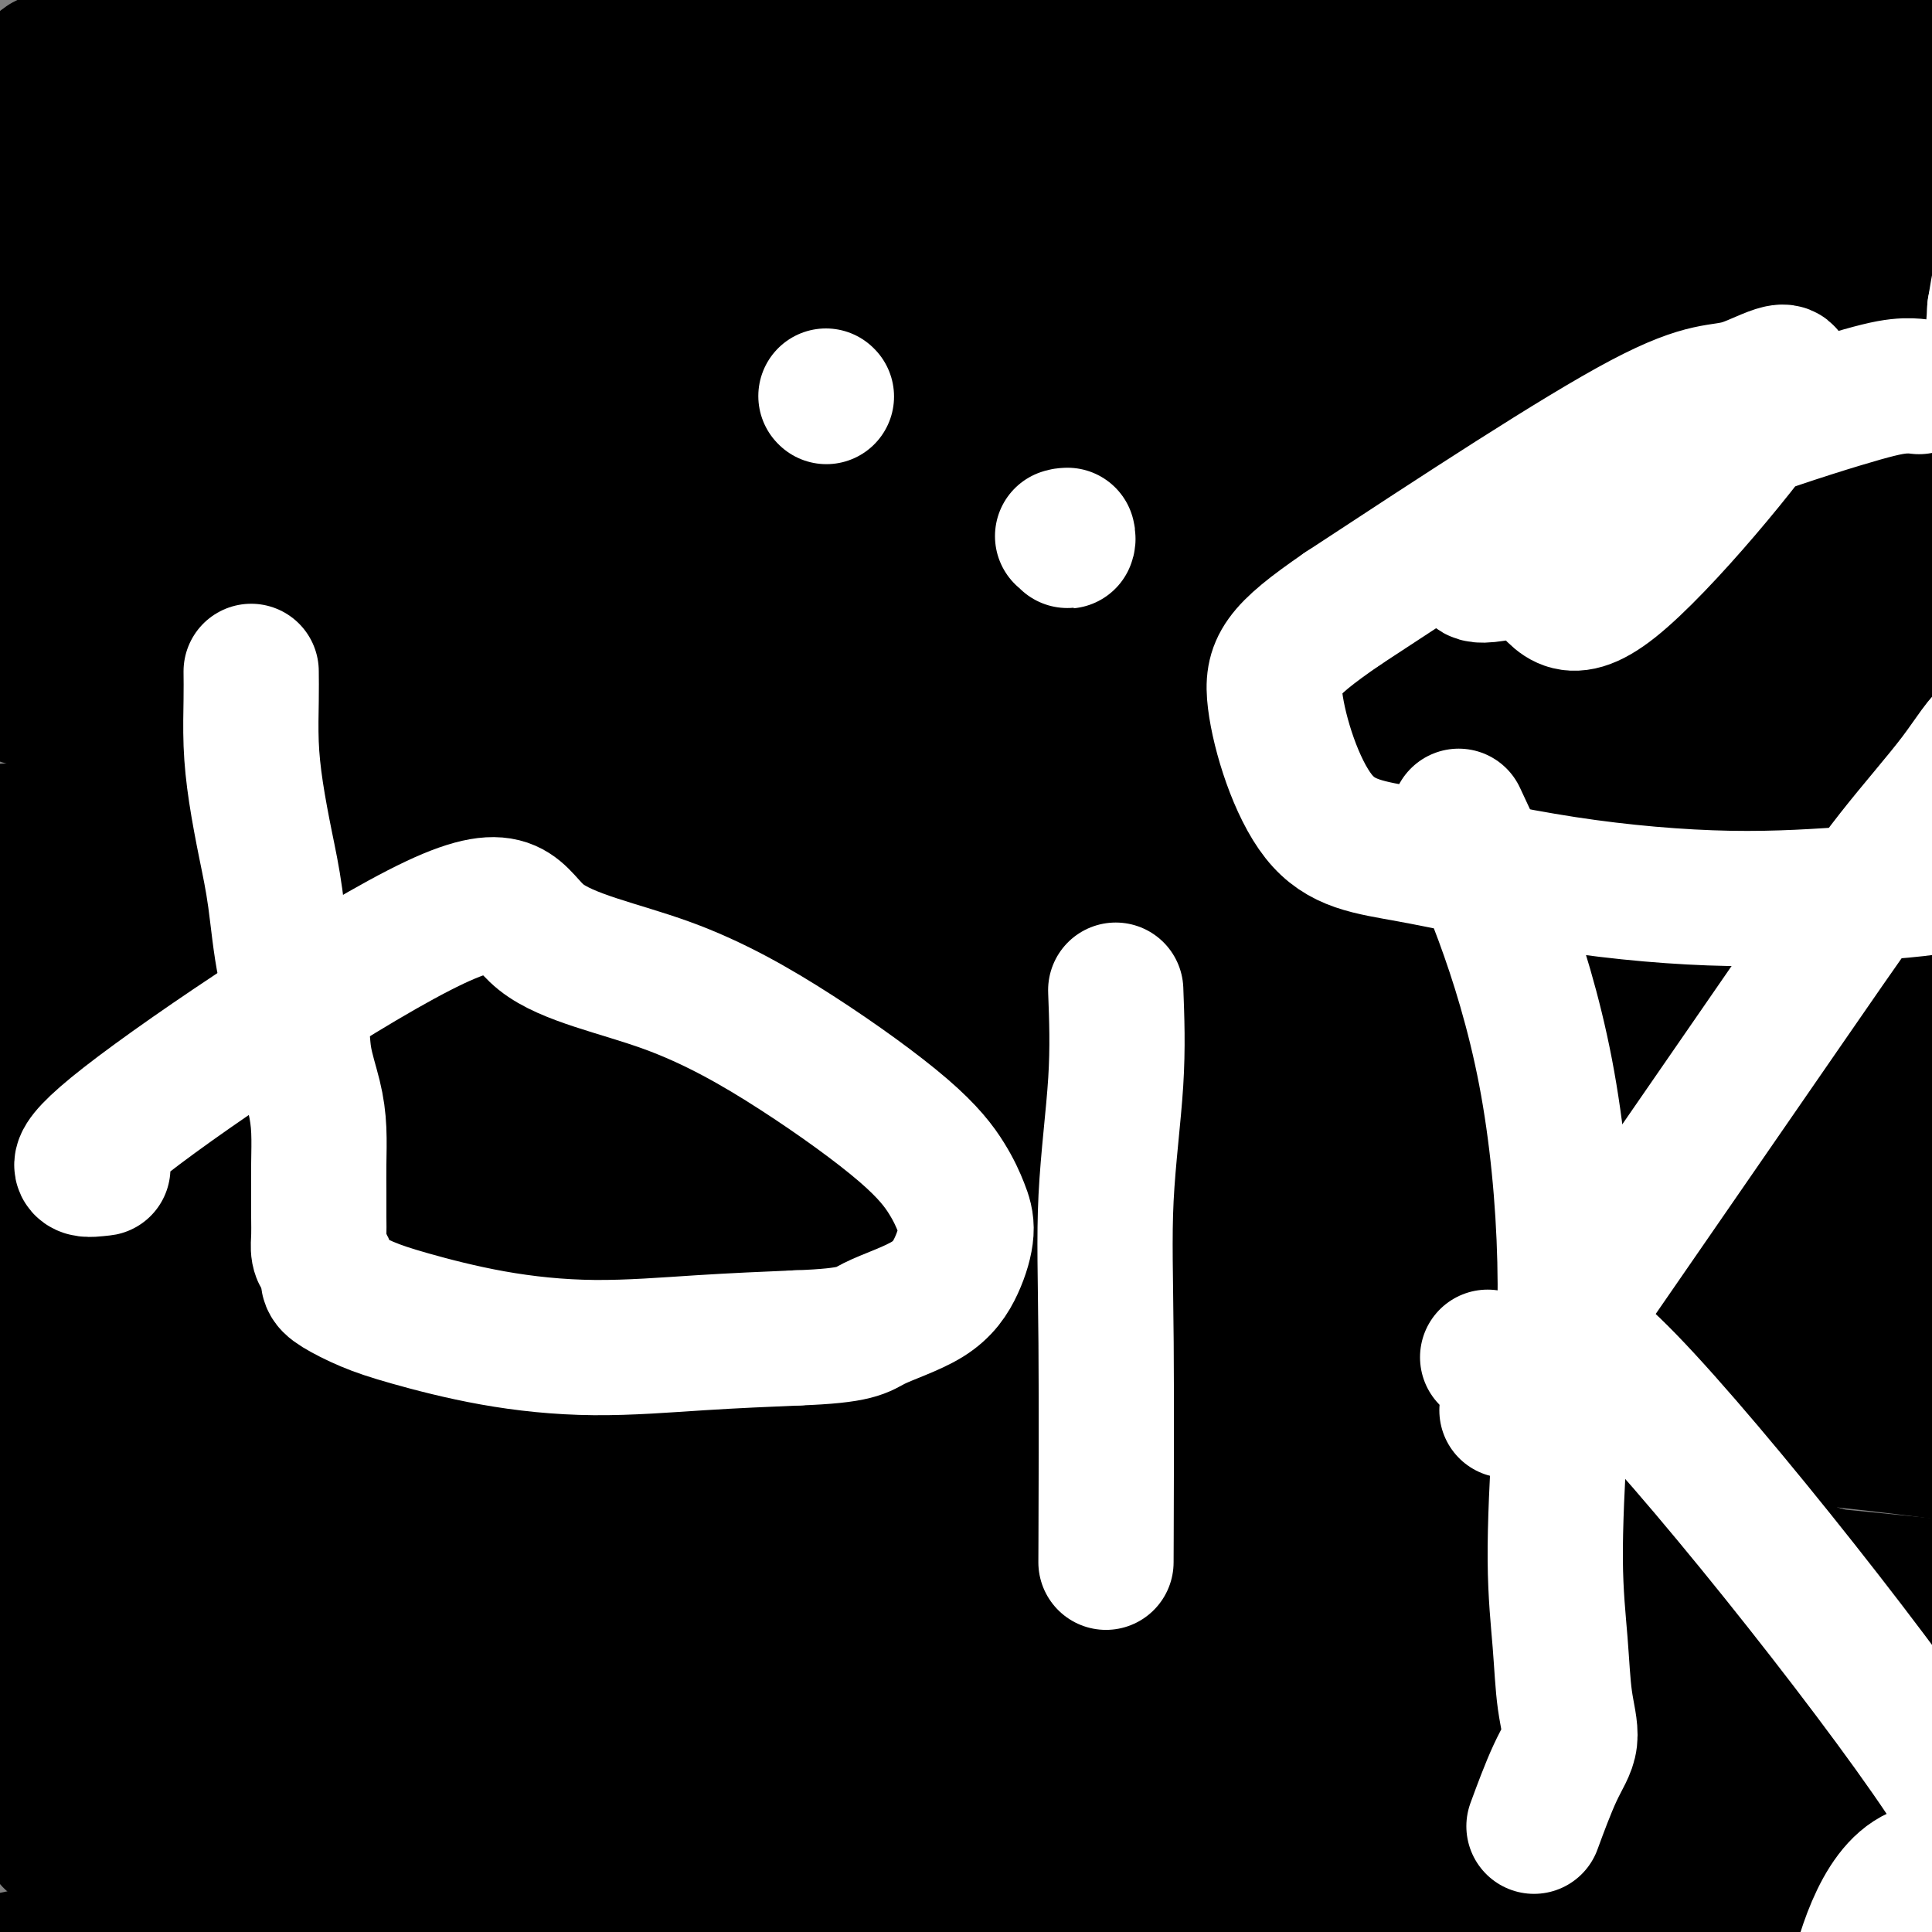 <svg viewBox='0 0 400 400' version='1.1' xmlns='http://www.w3.org/2000/svg' xmlns:xlink='http://www.w3.org/1999/xlink'><rect x="0" y="0" width="400" height="400" fill="#808080" stroke="none"/><g fill='none' stroke='#000000' stroke-width='28' stroke-linecap='round' stroke-linejoin='round'><path d='M397,53c0.303,0.276 0.606,0.551 0,0c-0.606,-0.551 -2.122,-1.929 -4,-3c-1.878,-1.071 -4.119,-1.836 -7,-3c-2.881,-1.164 -6.402,-2.729 -13,-4c-6.598,-1.271 -16.274,-2.250 -26,-3c-9.726,-0.750 -19.501,-1.273 -29,-2c-9.499,-0.727 -18.721,-1.659 -28,-2c-9.279,-0.341 -18.615,-0.089 -28,0c-9.385,0.089 -18.820,0.017 -27,0c-8.180,-0.017 -15.104,0.020 -22,0c-6.896,-0.020 -13.765,-0.099 -20,0c-6.235,0.099 -11.836,0.374 -18,0c-6.164,-0.374 -12.892,-1.399 -19,-2c-6.108,-0.601 -11.596,-0.779 -17,-1c-5.404,-0.221 -10.725,-0.485 -16,-1c-5.275,-0.515 -10.505,-1.280 -16,-2c-5.495,-0.720 -11.254,-1.395 -17,-2c-5.746,-0.605 -11.480,-1.140 -17,-2c-5.520,-0.860 -10.828,-2.045 -16,-3c-5.172,-0.955 -10.208,-1.680 -14,-3c-3.792,-1.320 -6.339,-3.235 -9,-4c-2.661,-0.765 -5.435,-0.380 -6,-1c-0.565,-0.620 1.079,-2.244 -1,-3c-2.079,-0.756 -7.880,-0.645 0,-1c7.880,-0.355 29.440,-1.178 51,-2'/><path d='M78,9c41.977,0.535 121.420,3.374 160,4c38.580,0.626 36.296,-0.959 41,-2c4.704,-1.041 16.395,-1.538 35,-2c18.605,-0.462 44.124,-0.889 57,0c12.876,0.889 13.108,3.093 27,3c13.892,-0.093 41.443,-2.483 -5,1c-46.443,3.483 -166.881,12.839 -218,16c-51.119,3.161 -32.920,0.126 -29,-1c3.920,-1.126 -6.441,-0.345 -21,-3c-14.559,-2.655 -33.318,-8.747 -43,-11c-9.682,-2.253 -10.287,-0.667 -14,0c-3.713,0.667 -10.534,0.416 -17,1c-6.466,0.584 -12.579,2.002 -17,3c-4.421,0.998 -7.152,1.576 -15,6c-7.848,4.424 -20.814,12.692 -26,16c-5.186,3.308 -2.593,1.654 0,0'/><path d='M1,47c17.833,-0.793 35.665,-1.585 48,-2c12.335,-0.415 19.172,-0.452 39,-1c19.828,-0.548 52.647,-1.608 72,-2c19.353,-0.392 25.238,-0.116 35,0c9.762,0.116 23.399,0.071 36,0c12.601,-0.071 24.165,-0.168 36,0c11.835,0.168 23.940,0.601 37,1c13.060,0.399 27.076,0.766 41,1c13.924,0.234 27.756,0.336 42,1c14.244,0.664 28.900,1.889 41,3c12.100,1.111 21.642,2.107 27,3c5.358,0.893 6.531,1.684 7,2c0.469,0.316 0.235,0.158 0,0'/><path d='M-6,46c10.003,-3.138 20.007,-6.275 30,-8c9.993,-1.725 19.976,-2.036 29,-3c9.024,-0.964 17.090,-2.580 25,-4c7.910,-1.420 15.663,-2.643 23,-4c7.337,-1.357 14.256,-2.847 20,-4c5.744,-1.153 10.313,-1.969 13,-3c2.687,-1.031 3.492,-2.276 4,-3c0.508,-0.724 0.720,-0.928 0,-1c-0.720,-0.072 -2.373,-0.011 -4,0c-1.627,0.011 -3.229,-0.028 -8,0c-4.771,0.028 -12.710,0.121 -21,1c-8.290,0.879 -16.931,2.543 -25,4c-8.069,1.457 -15.565,2.707 -23,4c-7.435,1.293 -14.809,2.630 -21,4c-6.191,1.370 -11.200,2.774 -15,4c-3.800,1.226 -6.391,2.273 -8,3c-1.609,0.727 -2.235,1.135 -3,1c-0.765,-0.135 -1.669,-0.812 -2,-1c-0.331,-0.188 -0.089,0.113 0,0c0.089,-0.113 0.024,-0.639 0,-1c-0.024,-0.361 -0.006,-0.556 0,-1c0.006,-0.444 -0.001,-1.138 0,-2c0.001,-0.862 0.010,-1.894 1,-4c0.990,-2.106 2.959,-5.287 5,-8c2.041,-2.713 4.152,-4.959 6,-7c1.848,-2.041 3.434,-3.877 4,-5c0.566,-1.123 0.114,-1.533 0,-2c-0.114,-0.467 0.110,-0.991 0,-1c-0.110,-0.009 -0.555,0.495 -1,1'/><path d='M23,6c1.732,-3.330 -0.936,-0.654 -3,1c-2.064,1.654 -3.522,2.285 -5,3c-1.478,0.715 -2.977,1.515 -4,2c-1.023,0.485 -1.572,0.655 -2,1c-0.428,0.345 -0.735,0.866 -1,1c-0.265,0.134 -0.488,-0.120 0,1c0.488,1.120 1.686,3.614 9,6c7.314,2.386 20.744,4.663 32,5c11.256,0.337 20.339,-1.265 29,-3c8.661,-1.735 16.902,-3.603 23,-5c6.098,-1.397 10.055,-2.322 12,-3c1.945,-0.678 1.878,-1.109 2,-1c0.122,0.109 0.432,0.759 0,1c-0.432,0.241 -1.607,0.074 -5,1c-3.393,0.926 -9.004,2.944 -16,6c-6.996,3.056 -15.377,7.148 -23,11c-7.623,3.852 -14.489,7.463 -20,10c-5.511,2.537 -9.669,3.998 -13,6c-3.331,2.002 -5.836,4.544 -6,6c-0.164,1.456 2.011,1.827 0,2c-2.011,0.173 -8.209,0.148 6,2c14.209,1.852 48.826,5.581 76,5c27.174,-0.581 46.903,-5.474 68,-10c21.097,-4.526 43.560,-8.687 63,-13c19.440,-4.313 35.858,-8.777 52,-12c16.142,-3.223 32.007,-5.204 46,-7c13.993,-1.796 26.113,-3.407 35,-4c8.887,-0.593 14.539,-0.170 18,0c3.461,0.170 4.730,0.085 6,0'/><path d='M402,18c3.411,0.167 -0.062,0.585 -3,1c-2.938,0.415 -5.342,0.826 -13,3c-7.658,2.174 -20.570,6.109 -33,10c-12.430,3.891 -24.379,7.736 -33,10c-8.621,2.264 -13.915,2.946 -19,4c-5.085,1.054 -9.960,2.480 -14,4c-4.040,1.520 -7.243,3.133 -9,4c-1.757,0.867 -2.066,0.988 -2,1c0.066,0.012 0.507,-0.085 1,0c0.493,0.085 1.036,0.351 2,0c0.964,-0.351 2.348,-1.318 6,-2c3.652,-0.682 9.571,-1.081 17,-2c7.429,-0.919 16.366,-2.360 24,-4c7.634,-1.640 13.963,-3.478 20,-5c6.037,-1.522 11.781,-2.729 18,-4c6.219,-1.271 12.913,-2.607 18,-4c5.087,-1.393 8.566,-2.842 12,-4c3.434,-1.158 6.823,-2.025 8,-2c1.177,0.025 0.143,0.941 2,1c1.857,0.059 6.606,-0.740 0,1c-6.606,1.740 -24.567,6.020 -36,8c-11.433,1.980 -16.338,1.661 -24,2c-7.662,0.339 -18.081,1.337 -29,3c-10.919,1.663 -22.339,3.992 -34,6c-11.661,2.008 -23.563,3.694 -35,4c-11.437,0.306 -22.411,-0.770 -33,-2c-10.589,-1.230 -20.795,-2.615 -31,-4'/><path d='M182,47c-21.941,-2.837 -44.794,-6.931 -60,-9c-15.206,-2.069 -22.764,-2.113 -33,-2c-10.236,0.113 -23.151,0.384 -35,1c-11.849,0.616 -22.631,1.575 -31,3c-8.369,1.425 -14.323,3.314 -18,10c-3.677,6.686 -5.076,18.170 -6,28c-0.924,9.830 -1.371,18.006 -2,21c-0.629,2.994 -1.439,0.806 -2,0c-0.561,-0.806 -0.875,-0.230 -1,0c-0.125,0.230 -0.063,0.115 0,0'/><path d='M-2,67c18.153,-1.860 36.306,-3.719 49,-4c12.694,-0.281 19.928,1.017 29,2c9.072,0.983 19.981,1.653 31,2c11.019,0.347 22.149,0.373 33,0c10.851,-0.373 21.425,-1.145 34,-2c12.575,-0.855 27.151,-1.795 35,-3c7.849,-1.205 8.971,-2.677 33,-3c24.029,-0.323 70.964,0.503 91,2c20.036,1.497 13.172,3.666 8,4c-5.172,0.334 -8.654,-1.167 -16,-2c-7.346,-0.833 -18.556,-1.000 -32,-2c-13.444,-1.000 -29.120,-2.835 -45,-4c-15.880,-1.165 -31.962,-1.662 -47,-2c-15.038,-0.338 -29.031,-0.519 -42,0c-12.969,0.519 -24.915,1.736 -35,2c-10.085,0.264 -18.310,-0.427 -25,-1c-6.690,-0.573 -11.844,-1.030 -16,-1c-4.156,0.030 -7.312,0.547 -10,0c-2.688,-0.547 -4.906,-2.157 -7,-3c-2.094,-0.843 -4.064,-0.919 -5,-1c-0.936,-0.081 -0.839,-0.166 -4,-2c-3.161,-1.834 -9.581,-5.417 -16,-9'/><path d='M41,40c-6.109,-2.951 -5.382,-2.830 -6,-3c-0.618,-0.170 -2.582,-0.633 -4,-1c-1.418,-0.367 -2.288,-0.637 -3,-1c-0.712,-0.363 -1.264,-0.817 -2,-1c-0.736,-0.183 -1.656,-0.094 -2,0c-0.344,0.094 -0.113,0.194 0,0c0.113,-0.194 0.109,-0.682 0,-1c-0.109,-0.318 -0.322,-0.466 0,-1c0.322,-0.534 1.179,-1.455 6,-2c4.821,-0.545 13.604,-0.716 23,0c9.396,0.716 19.403,2.319 33,4c13.597,1.681 30.784,3.442 38,4c7.216,0.558 4.460,-0.086 40,3c35.540,3.086 109.377,9.900 142,14c32.623,4.100 24.031,5.484 25,7c0.969,1.516 11.497,3.164 17,5c5.503,1.836 5.981,3.860 6,5c0.019,1.140 -0.422,1.397 -1,2c-0.578,0.603 -1.292,1.553 -2,2c-0.708,0.447 -1.409,0.392 -4,1c-2.591,0.608 -7.071,1.878 -15,2c-7.929,0.122 -19.306,-0.905 -32,-2c-12.694,-1.095 -26.705,-2.257 -40,-3c-13.295,-0.743 -25.873,-1.065 -37,-1c-11.127,0.065 -20.803,0.518 -31,1c-10.197,0.482 -20.913,0.995 -31,2c-10.087,1.005 -19.543,2.503 -29,4'/><path d='M132,80c-23.709,2.398 -37.482,4.895 -47,6c-9.518,1.105 -14.780,0.820 -21,1c-6.220,0.180 -13.396,0.826 -20,1c-6.604,0.174 -12.634,-0.124 -18,0c-5.366,0.124 -10.067,0.672 -14,1c-3.933,0.328 -7.097,0.437 -9,1c-1.903,0.563 -2.544,1.579 -3,2c-0.456,0.421 -0.727,0.247 -1,0c-0.273,-0.247 -0.549,-0.567 3,-1c3.549,-0.433 10.921,-0.978 22,-1c11.079,-0.022 25.863,0.478 42,1c16.137,0.522 33.625,1.067 51,2c17.375,0.933 34.635,2.254 55,3c20.365,0.746 43.833,0.918 55,1c11.167,0.082 10.031,0.075 51,2c40.969,1.925 124.043,5.784 157,7c32.957,1.216 15.795,-0.210 9,-1c-6.795,-0.790 -3.225,-0.945 -2,-1c1.225,-0.055 0.104,-0.009 -3,-1c-3.104,-0.991 -8.190,-3.017 -20,-6c-11.810,-2.983 -30.344,-6.921 -54,-12c-23.656,-5.079 -52.434,-11.300 -78,-16c-25.566,-4.700 -47.922,-7.881 -68,-11c-20.078,-3.119 -37.880,-6.177 -54,-9c-16.120,-2.823 -30.560,-5.412 -45,-8'/><path d='M120,41c-33.430,-5.484 -33.504,-5.192 -42,-6c-8.496,-0.808 -25.414,-2.714 -38,-4c-12.586,-1.286 -20.841,-1.953 -27,-2c-6.159,-0.047 -10.222,0.524 -13,1c-2.778,0.476 -4.273,0.855 -5,1c-0.727,0.145 -0.688,0.055 1,0c1.688,-0.055 5.023,-0.075 14,1c8.977,1.075 23.596,3.244 41,4c17.404,0.756 37.592,0.098 57,0c19.408,-0.098 38.035,0.364 57,0c18.965,-0.364 38.266,-1.555 56,-2c17.734,-0.445 33.900,-0.146 48,0c14.100,0.146 26.134,0.137 39,1c12.866,0.863 26.563,2.598 36,2c9.437,-0.598 14.613,-3.530 35,4c20.387,7.530 55.983,25.521 68,33c12.017,7.479 0.455,4.445 -7,4c-7.455,-0.445 -10.802,1.700 -17,2c-6.198,0.300 -15.247,-1.245 -26,-2c-10.753,-0.755 -23.209,-0.719 -37,-1c-13.791,-0.281 -28.918,-0.880 -47,-1c-18.082,-0.120 -39.118,0.237 -59,1c-19.882,0.763 -38.609,1.931 -55,3c-16.391,1.069 -30.445,2.039 -43,3c-12.555,0.961 -23.611,1.913 -33,3c-9.389,1.087 -17.111,2.311 -22,3c-4.889,0.689 -6.944,0.845 -9,1'/><path d='M92,90c-24.177,1.840 -3.618,-0.061 1,-1c4.618,-0.939 -6.705,-0.915 5,-1c11.705,-0.085 46.437,-0.277 71,-1c24.563,-0.723 38.955,-1.975 56,-3c17.045,-1.025 36.741,-1.824 54,-3c17.259,-1.176 32.080,-2.731 46,-4c13.920,-1.269 26.940,-2.252 39,-3c12.060,-0.748 23.159,-1.261 32,-2c8.841,-0.739 15.422,-1.706 20,-3c4.578,-1.294 7.151,-2.917 6,-4c-1.151,-1.083 -6.028,-1.625 -9,-2c-2.972,-0.375 -4.039,-0.582 -29,-3c-24.961,-2.418 -73.818,-7.048 -103,-9c-29.182,-1.952 -38.691,-1.225 -51,-1c-12.309,0.225 -27.418,-0.051 -40,0c-12.582,0.051 -22.637,0.429 -32,1c-9.363,0.571 -18.033,1.336 -24,2c-5.967,0.664 -9.229,1.228 -11,2c-1.771,0.772 -2.050,1.751 -2,2c0.050,0.249 0.431,-0.231 3,0c2.569,0.231 7.327,1.172 16,3c8.673,1.828 21.262,4.544 37,7c15.738,2.456 34.627,4.654 52,6c17.373,1.346 33.231,1.840 49,3c15.769,1.160 31.449,2.985 46,4c14.551,1.015 27.972,1.221 41,2c13.028,0.779 25.661,2.133 36,2c10.339,-0.133 18.382,-1.752 23,-3c4.618,-1.248 5.809,-2.124 7,-3'/><path d='M431,78c5.832,-0.613 5.411,0.854 -3,0c-8.411,-0.854 -24.812,-4.029 -36,-6c-11.188,-1.971 -17.165,-2.738 -51,-4c-33.835,-1.262 -95.530,-3.019 -131,-3c-35.470,0.019 -44.714,1.814 -60,3c-15.286,1.186 -36.613,1.762 -55,3c-18.387,1.238 -33.836,3.139 -47,5c-13.164,1.861 -24.045,3.682 -32,6c-7.955,2.318 -12.984,5.133 -15,6c-2.016,0.867 -1.021,-0.215 3,0c4.021,0.215 11.066,1.725 23,4c11.934,2.275 28.756,5.315 47,7c18.244,1.685 37.911,2.016 58,2c20.089,-0.016 40.599,-0.380 60,0c19.401,0.380 37.692,1.503 52,2c14.308,0.497 24.633,0.368 42,3c17.367,2.632 41.777,8.026 53,11c11.223,2.974 9.259,3.530 8,4c-1.259,0.470 -1.814,0.855 -3,1c-1.186,0.145 -3.005,0.049 -9,0c-5.995,-0.049 -16.167,-0.050 -32,-1c-15.833,-0.950 -37.328,-2.848 -59,-4c-21.672,-1.152 -43.520,-1.556 -65,-2c-21.480,-0.444 -42.591,-0.927 -64,-1c-21.409,-0.073 -43.117,0.265 -60,1c-16.883,0.735 -28.942,1.868 -41,3'/><path d='M14,118c-18.718,1.396 -15.013,2.885 -15,4c0.013,1.115 -3.665,1.856 -5,2c-1.335,0.144 -0.325,-0.308 0,-1c0.325,-0.692 -0.034,-1.625 4,-2c4.034,-0.375 12.459,-0.191 30,1c17.541,1.191 44.196,3.390 72,6c27.804,2.610 56.756,5.632 84,9c27.244,3.368 52.780,7.082 76,10c23.220,2.918 44.125,5.038 64,8c19.875,2.962 38.720,6.764 55,10c16.280,3.236 29.993,5.906 40,8c10.007,2.094 16.307,3.614 17,4c0.693,0.386 -4.221,-0.360 2,1c6.221,1.360 23.578,4.827 -5,-1c-28.578,-5.827 -103.092,-20.949 -144,-29c-40.908,-8.051 -48.211,-9.030 -64,-11c-15.789,-1.970 -40.063,-4.929 -60,-7c-19.937,-2.071 -35.536,-3.254 -51,-4c-15.464,-0.746 -30.791,-1.054 -44,-1c-13.209,0.054 -24.299,0.471 -33,1c-8.701,0.529 -15.011,1.168 -19,2c-3.989,0.832 -5.655,1.855 -6,2c-0.345,0.145 0.630,-0.589 2,-1c1.370,-0.411 3.134,-0.500 10,0c6.866,0.500 18.835,1.590 37,2c18.165,0.410 42.525,0.140 67,0c24.475,-0.140 49.066,-0.151 72,0c22.934,0.151 44.213,0.464 63,1c18.787,0.536 35.082,1.296 51,2c15.918,0.704 31.459,1.352 47,2'/><path d='M361,136c61.783,1.239 41.741,1.337 40,2c-1.741,0.663 14.821,1.893 23,2c8.179,0.107 7.976,-0.908 7,-2c-0.976,-1.092 -2.725,-2.262 -8,-4c-5.275,-1.738 -14.076,-4.045 -27,-8c-12.924,-3.955 -29.972,-9.560 -49,-14c-19.028,-4.440 -40.038,-7.716 -62,-10c-21.962,-2.284 -44.876,-3.575 -60,-5c-15.124,-1.425 -22.457,-2.985 -48,-1c-25.543,1.985 -69.295,7.515 -84,10c-14.705,2.485 -0.363,1.923 10,3c10.363,1.077 16.748,3.791 29,6c12.252,2.209 30.372,3.914 51,5c20.628,1.086 43.765,1.555 61,2c17.235,0.445 28.567,0.866 60,1c31.433,0.134 82.968,-0.020 110,0c27.032,0.020 29.562,0.214 33,0c3.438,-0.214 7.783,-0.835 10,-2c2.217,-1.165 2.307,-2.875 2,-4c-0.307,-1.125 -1.009,-1.665 -1,-2c0.009,-0.335 0.729,-0.464 -3,-1c-3.729,-0.536 -11.907,-1.480 -26,-3c-14.093,-1.520 -34.099,-3.617 -54,-6c-19.901,-2.383 -39.695,-5.051 -59,-6c-19.305,-0.949 -38.121,-0.179 -54,0c-15.879,0.179 -28.823,-0.235 -38,0c-9.177,0.235 -14.589,1.117 -20,2'/><path d='M204,101c-19.174,0.641 -11.108,1.243 -8,2c3.108,0.757 1.259,1.670 2,2c0.741,0.330 4.073,0.078 10,1c5.927,0.922 14.450,3.019 27,5c12.550,1.981 29.126,3.846 47,5c17.874,1.154 37.045,1.597 56,2c18.955,0.403 37.693,0.765 55,1c17.307,0.235 33.183,0.341 44,1c10.817,0.659 16.576,1.870 20,3c3.424,1.130 4.514,2.180 5,2c0.486,-0.180 0.367,-1.589 0,-2c-0.367,-0.411 -0.982,0.176 0,0c0.982,-0.176 3.562,-1.116 -1,-2c-4.562,-0.884 -16.264,-1.714 -36,-3c-19.736,-1.286 -47.506,-3.029 -74,-4c-26.494,-0.971 -51.713,-1.169 -76,-1c-24.287,0.169 -47.642,0.704 -64,1c-16.358,0.296 -25.717,0.354 -48,3c-22.283,2.646 -57.488,7.882 -66,11c-8.512,3.118 9.669,4.118 25,6c15.331,1.882 27.811,4.646 45,6c17.189,1.354 39.089,1.298 60,1c20.911,-0.298 40.835,-0.840 60,-1c19.165,-0.160 37.570,0.060 54,0c16.430,-0.060 30.885,-0.401 43,0c12.115,0.401 21.890,1.543 28,2c6.110,0.457 8.555,0.228 11,0'/><path d='M423,142c39.920,0.248 11.719,-0.131 -1,0c-12.719,0.131 -9.957,0.772 -14,1c-4.043,0.228 -14.890,0.042 -30,-1c-15.110,-1.042 -34.484,-2.939 -54,-4c-19.516,-1.061 -39.175,-1.284 -59,-2c-19.825,-0.716 -39.818,-1.924 -59,-2c-19.182,-0.076 -37.553,0.981 -55,2c-17.447,1.019 -33.968,1.998 -50,3c-16.032,1.002 -31.573,2.025 -44,3c-12.427,0.975 -21.741,1.903 -29,3c-7.259,1.097 -12.464,2.364 -12,3c0.464,0.636 6.598,0.642 0,-1c-6.598,-1.642 -25.928,-4.932 5,-1c30.928,3.932 112.115,15.087 154,20c41.885,4.913 44.467,3.584 56,4c11.533,0.416 32.015,2.577 48,4c15.985,1.423 27.473,2.109 38,3c10.527,0.891 20.093,1.988 27,3c6.907,1.012 11.155,1.940 13,2c1.845,0.060 1.286,-0.749 0,-1c-1.286,-0.251 -3.298,0.056 -6,0c-2.702,-0.056 -6.093,-0.476 -14,-1c-7.907,-0.524 -20.328,-1.151 -38,-2c-17.672,-0.849 -40.594,-1.921 -62,-3c-21.406,-1.079 -41.294,-2.166 -61,-3c-19.706,-0.834 -39.228,-1.417 -59,-2c-19.772,-0.583 -39.792,-1.167 -56,-1c-16.208,0.167 -28.604,1.083 -41,2'/><path d='M20,171c-20.597,1.034 -23.589,3.120 -25,4c-1.411,0.880 -1.240,0.554 -1,0c0.240,-0.554 0.549,-1.335 2,-2c1.451,-0.665 4.043,-1.213 15,-1c10.957,0.213 30.279,1.187 48,2c17.721,0.813 33.840,1.463 75,2c41.160,0.537 107.360,0.960 142,1c34.640,0.040 37.721,-0.302 47,0c9.279,0.302 24.758,1.249 37,2c12.242,0.751 21.247,1.306 25,1c3.753,-0.306 2.253,-1.475 8,-1c5.747,0.475 18.741,2.592 -5,-1c-23.741,-3.592 -84.217,-12.893 -119,-17c-34.783,-4.107 -43.872,-3.020 -59,-3c-15.128,0.020 -36.297,-1.027 -55,-1c-18.703,0.027 -34.942,1.126 -50,2c-15.058,0.874 -28.934,1.522 -41,3c-12.066,1.478 -22.321,3.788 -30,6c-7.679,2.212 -12.784,4.328 -16,6c-3.216,1.672 -4.545,2.900 -5,3c-0.455,0.100 -0.037,-0.927 2,-1c2.037,-0.073 5.692,0.809 14,2c8.308,1.191 21.270,2.692 39,4c17.730,1.308 40.226,2.423 63,3c22.774,0.577 45.824,0.617 67,1c21.176,0.383 40.479,1.109 56,2c15.521,0.891 27.261,1.945 39,3'/><path d='M293,191c48.584,2.279 30.043,0.976 27,1c-3.043,0.024 9.412,1.377 8,0c-1.412,-1.377 -16.690,-5.482 -33,-10c-16.310,-4.518 -33.653,-9.448 -52,-14c-18.347,-4.552 -37.697,-8.727 -56,-12c-18.303,-3.273 -35.558,-5.644 -53,-8c-17.442,-2.356 -35.072,-4.695 -54,-6c-18.928,-1.305 -39.155,-1.574 -54,-2c-14.845,-0.426 -24.307,-1.007 -29,0c-4.693,1.007 -4.615,3.602 -4,3c0.615,-0.602 1.768,-4.400 10,-6c8.232,-1.600 23.542,-1.001 40,-1c16.458,0.001 34.063,-0.596 50,0c15.937,0.596 30.206,2.384 43,4c12.794,1.616 24.111,3.061 32,4c7.889,0.939 12.349,1.373 15,2c2.651,0.627 3.494,1.447 3,2c-0.494,0.553 -2.326,0.838 -4,1c-1.674,0.162 -3.191,0.201 -7,0c-3.809,-0.201 -9.911,-0.640 -18,-1c-8.089,-0.360 -18.166,-0.640 -29,-1c-10.834,-0.360 -22.425,-0.801 -33,-1c-10.575,-0.199 -20.135,-0.155 -29,0c-8.865,0.155 -17.036,0.423 -23,1c-5.964,0.577 -9.721,1.463 -12,2c-2.279,0.537 -3.080,0.725 -3,1c0.080,0.275 1.040,0.638 2,1'/><path d='M30,151c0.975,3.263 21.412,8.921 40,14c18.588,5.079 35.326,9.577 54,13c18.674,3.423 39.282,5.769 59,8c19.718,2.231 38.544,4.346 56,6c17.456,1.654 33.540,2.846 48,4c14.460,1.154 27.294,2.269 40,4c12.706,1.731 25.284,4.079 31,5c5.716,0.921 4.570,0.416 18,2c13.430,1.584 41.437,5.258 2,1c-39.437,-4.258 -146.318,-16.447 -196,-21c-49.682,-4.553 -42.165,-1.470 -47,0c-4.835,1.470 -22.024,1.327 -33,2c-10.976,0.673 -15.741,2.162 -19,3c-3.259,0.838 -5.013,1.026 -5,1c0.013,-0.026 1.793,-0.267 4,0c2.207,0.267 4.842,1.042 13,3c8.158,1.958 21.840,5.099 42,8c20.160,2.901 46.800,5.561 71,7c24.200,1.439 45.961,1.655 67,3c21.039,1.345 41.357,3.818 61,6c19.643,2.182 38.611,4.074 55,6c16.389,1.926 30.198,3.886 40,6c9.802,2.114 15.596,4.381 19,6c3.404,1.619 4.416,2.590 5,3c0.584,0.410 0.738,0.260 0,0c-0.738,-0.260 -2.369,-0.630 -4,-1'/><path d='M451,240c-18.043,-3.464 -61.152,-11.624 -94,-17c-32.848,-5.376 -55.437,-7.969 -78,-10c-22.563,-2.031 -45.101,-3.499 -66,-5c-20.899,-1.501 -40.158,-3.036 -58,-4c-17.842,-0.964 -34.268,-1.358 -48,-2c-13.732,-0.642 -24.769,-1.532 -35,-2c-10.231,-0.468 -19.655,-0.512 -19,0c0.655,0.512 11.391,1.581 -4,1c-15.391,-0.581 -56.907,-2.812 4,-1c60.907,1.812 224.239,7.665 295,11c70.761,3.335 48.951,4.151 49,6c0.049,1.849 21.957,4.731 33,7c11.043,2.269 11.221,3.925 11,5c-0.221,1.075 -0.842,1.568 -3,2c-2.158,0.432 -5.854,0.803 -17,0c-11.146,-0.803 -29.743,-2.781 -53,-5c-23.257,-2.219 -51.173,-4.680 -78,-7c-26.827,-2.320 -52.564,-4.500 -77,-6c-24.436,-1.500 -47.570,-2.322 -69,-3c-21.430,-0.678 -41.157,-1.214 -60,-1c-18.843,0.214 -36.804,1.178 -50,2c-13.196,0.822 -21.629,1.504 -26,2c-4.371,0.496 -4.679,0.807 -5,1c-0.321,0.193 -0.653,0.268 -1,0c-0.347,-0.268 -0.709,-0.880 2,-1c2.709,-0.120 8.488,0.251 23,2c14.512,1.749 37.756,4.874 61,8'/><path d='M88,223c23.979,1.663 41.426,1.319 82,3c40.574,1.681 104.274,5.385 138,8c33.726,2.615 37.479,4.140 46,6c8.521,1.860 21.809,4.053 30,6c8.191,1.947 11.285,3.647 11,4c-0.285,0.353 -3.949,-0.643 -2,0c1.949,0.643 9.511,2.924 -17,-2c-26.511,-4.924 -87.093,-17.052 -126,-24c-38.907,-6.948 -56.137,-8.716 -73,-11c-16.863,-2.284 -33.358,-5.085 -70,-8c-36.642,-2.915 -93.432,-5.944 -114,-7c-20.568,-1.056 -4.915,-0.141 0,0c4.915,0.141 -0.909,-0.494 2,-1c2.909,-0.506 14.551,-0.883 35,-1c20.449,-0.117 49.705,0.027 78,0c28.295,-0.027 55.629,-0.225 80,0c24.371,0.225 45.780,0.873 64,2c18.220,1.127 33.252,2.732 46,4c12.748,1.268 23.213,2.200 30,3c6.787,0.800 9.896,1.470 11,2c1.104,0.530 0.203,0.921 -6,0c-6.203,-0.921 -17.706,-3.153 -35,-6c-17.294,-2.847 -40.378,-6.310 -64,-9c-23.622,-2.690 -47.783,-4.609 -71,-7c-23.217,-2.391 -45.491,-5.255 -67,-7c-21.509,-1.745 -42.255,-2.373 -63,-3'/><path d='M33,175c-39.007,-2.904 -36.025,-1.665 -36,-1c0.025,0.665 -2.909,0.754 -4,1c-1.091,0.246 -0.340,0.647 0,1c0.340,0.353 0.270,0.658 0,1c-0.270,0.342 -0.739,0.721 10,2c10.739,1.279 32.685,3.460 54,5c21.315,1.540 41.999,2.441 88,6c46.001,3.559 117.320,9.776 155,14c37.680,4.224 41.723,6.454 56,9c14.277,2.546 38.788,5.408 44,8c5.212,2.592 -8.876,4.916 -28,4c-19.124,-0.916 -43.286,-5.071 -68,-8c-24.714,-2.929 -49.982,-4.634 -74,-6c-24.018,-1.366 -46.786,-2.395 -67,-3c-20.214,-0.605 -37.873,-0.788 -54,-1c-16.127,-0.212 -30.723,-0.454 -42,0c-11.277,0.454 -19.234,1.605 -24,2c-4.766,0.395 -6.341,0.035 -6,0c0.341,-0.035 2.598,0.255 10,1c7.402,0.745 19.949,1.944 38,3c18.051,1.056 41.605,1.970 66,4c24.395,2.030 49.630,5.176 73,8c23.370,2.824 44.873,5.327 65,8c20.127,2.673 38.876,5.514 56,8c17.124,2.486 32.621,4.615 46,6c13.379,1.385 24.641,2.027 33,3c8.359,0.973 13.817,2.278 14,2c0.183,-0.278 -4.908,-2.139 -10,-4'/><path d='M428,248c-6.858,-2.310 -19.002,-6.086 -35,-10c-15.998,-3.914 -35.850,-7.966 -55,-12c-19.150,-4.034 -37.598,-8.049 -55,-11c-17.402,-2.951 -33.759,-4.839 -47,-7c-13.241,-2.161 -23.366,-4.595 -30,-6c-6.634,-1.405 -9.776,-1.779 -11,-2c-1.224,-0.221 -0.528,-0.287 0,-1c0.528,-0.713 0.889,-2.072 7,-3c6.111,-0.928 17.971,-1.423 33,-2c15.029,-0.577 33.227,-1.235 50,-2c16.773,-0.765 32.123,-1.636 48,-2c15.877,-0.364 32.283,-0.222 47,0c14.717,0.222 27.747,0.525 38,0c10.253,-0.525 17.730,-1.879 23,-2c5.270,-0.121 8.332,0.992 6,0c-2.332,-0.992 -10.060,-4.090 -39,-7c-28.940,-2.910 -79.093,-5.633 -107,-7c-27.907,-1.367 -33.568,-1.380 -42,-1c-8.432,0.380 -19.636,1.152 -26,2c-6.364,0.848 -7.889,1.771 -8,2c-0.111,0.229 1.190,-0.236 3,0c1.810,0.236 4.127,1.175 11,3c6.873,1.825 18.301,4.537 32,7c13.699,2.463 29.668,4.677 45,7c15.332,2.323 30.027,4.757 44,7c13.973,2.243 27.223,4.296 39,6c11.777,1.704 22.079,3.058 29,4c6.921,0.942 10.460,1.471 14,2'/><path d='M442,213c34.117,5.994 10.910,2.979 2,2c-8.910,-0.979 -3.525,0.079 -4,0c-0.475,-0.079 -6.812,-1.294 -18,-2c-11.188,-0.706 -27.228,-0.902 -50,-1c-22.772,-0.098 -52.276,-0.098 -79,0c-26.724,0.098 -50.667,0.294 -72,1c-21.333,0.706 -40.057,1.922 -57,3c-16.943,1.078 -32.106,2.016 -42,3c-9.894,0.984 -14.518,2.012 -30,2c-15.482,-0.012 -41.823,-1.066 -14,3c27.823,4.066 109.811,13.250 153,18c43.189,4.750 47.578,5.067 56,6c8.422,0.933 20.877,2.484 43,6c22.123,3.516 53.915,8.999 38,8c-15.915,-0.999 -79.535,-8.480 -119,-12c-39.465,-3.520 -54.773,-3.079 -76,-3c-21.227,0.079 -48.371,-0.203 -74,0c-25.629,0.203 -49.743,0.891 -67,1c-17.257,0.109 -27.657,-0.360 -33,0c-5.343,0.360 -5.628,1.550 -4,2c1.628,0.450 5.169,0.160 11,1c5.831,0.840 13.952,2.812 47,5c33.048,2.188 91.024,4.594 149,7'/><path d='M202,263c44.009,2.384 50.532,1.844 65,2c14.468,0.156 36.880,1.009 56,2c19.120,0.991 34.947,2.119 49,3c14.053,0.881 26.333,1.514 35,2c8.667,0.486 13.722,0.825 16,1c2.278,0.175 1.777,0.188 -1,0c-2.777,-0.188 -7.832,-0.575 -23,-2c-15.168,-1.425 -40.449,-3.888 -48,-6c-7.551,-2.112 2.627,-3.874 -60,-7c-62.627,-3.126 -198.059,-7.617 -252,-8c-53.941,-0.383 -26.390,3.343 -17,6c9.390,2.657 0.621,4.247 -2,5c-2.621,0.753 0.906,0.669 7,2c6.094,1.331 14.753,4.076 30,6c15.247,1.924 37.081,3.028 62,4c24.919,0.972 52.922,1.810 79,2c26.078,0.190 50.231,-0.270 72,0c21.769,0.270 41.154,1.271 61,2c19.846,0.729 40.155,1.185 53,2c12.845,0.815 18.228,1.989 31,4c12.772,2.011 32.935,4.860 41,6c8.065,1.140 4.033,0.570 0,0'/><path d='M166,243c-7.313,-1.394 -14.626,-2.789 -32,-5c-17.374,-2.211 -44.810,-5.239 -67,-7c-22.190,-1.761 -39.134,-2.255 -50,-2c-10.866,0.255 -15.653,1.260 -18,3c-2.347,1.740 -2.255,4.215 -4,5c-1.745,0.785 -5.328,-0.120 -2,-1c3.328,-0.880 13.565,-1.737 31,-1c17.435,0.737 42.067,3.066 68,4c25.933,0.934 53.167,0.474 79,0c25.833,-0.474 50.264,-0.962 64,-1c13.736,-0.038 16.777,0.373 34,2c17.223,1.627 48.627,4.469 13,1c-35.627,-3.469 -138.287,-13.250 -190,-17c-51.713,-3.750 -52.480,-1.468 -62,0c-9.520,1.468 -27.792,2.121 -35,3c-7.208,0.879 -3.350,1.985 -2,3c1.350,1.015 0.194,1.939 0,2c-0.194,0.061 0.576,-0.741 0,-1c-0.576,-0.259 -2.497,0.026 0,0c2.497,-0.026 9.412,-0.364 25,1c15.588,1.364 39.849,4.429 64,7c24.151,2.571 48.192,4.647 71,7c22.808,2.353 44.381,4.981 63,8c18.619,3.019 34.282,6.428 47,9c12.718,2.572 22.491,4.306 28,6c5.509,1.694 6.755,3.347 8,5'/><path d='M299,274c-1.251,1.430 -8.378,2.505 -20,3c-11.622,0.495 -27.738,0.409 -46,0c-18.262,-0.409 -38.669,-1.141 -58,-2c-19.331,-0.859 -37.587,-1.846 -57,-3c-19.413,-1.154 -39.982,-2.477 -58,-3c-18.018,-0.523 -33.486,-0.246 -44,0c-10.514,0.246 -16.075,0.463 -19,1c-2.925,0.537 -3.214,1.396 -4,2c-0.786,0.604 -2.071,0.954 0,1c2.071,0.046 7.497,-0.213 27,2c19.503,2.213 53.084,6.899 75,8c21.916,1.101 32.168,-1.381 92,8c59.832,9.381 169.246,30.626 208,40c38.754,9.374 6.849,6.878 -15,6c-21.849,-0.878 -33.643,-0.136 -53,-1c-19.357,-0.864 -46.277,-3.332 -72,-6c-25.723,-2.668 -50.249,-5.534 -74,-8c-23.751,-2.466 -46.726,-4.530 -70,-7c-23.274,-2.470 -46.845,-5.344 -65,-7c-18.155,-1.656 -30.893,-2.095 -39,-2c-8.107,0.095 -11.584,0.722 -13,2c-1.416,1.278 -0.772,3.207 -1,4c-0.228,0.793 -1.329,0.450 0,0c1.329,-0.450 5.089,-1.006 19,0c13.911,1.006 37.975,3.573 66,5c28.025,1.427 60.013,1.713 92,2'/><path d='M170,319c43.272,1.534 62.952,1.869 85,3c22.048,1.131 46.465,3.058 68,5c21.535,1.942 40.188,3.900 57,6c16.812,2.100 31.785,4.342 42,6c10.215,1.658 15.674,2.734 17,3c1.326,0.266 -1.479,-0.277 -9,-2c-7.521,-1.723 -19.757,-4.628 -35,-9c-15.243,-4.372 -33.493,-10.213 -58,-16c-24.507,-5.787 -55.269,-11.521 -73,-17c-17.731,-5.479 -22.429,-10.704 -74,-12c-51.571,-1.296 -150.013,1.338 -186,2c-35.987,0.662 -9.517,-0.648 2,-1c11.517,-0.352 8.082,0.254 16,1c7.918,0.746 27.189,1.633 52,2c24.811,0.367 55.163,0.215 85,0c29.837,-0.215 59.161,-0.494 85,0c25.839,0.494 48.195,1.759 69,3c20.805,1.241 40.060,2.456 57,4c16.940,1.544 31.564,3.415 42,5c10.436,1.585 16.683,2.883 20,4c3.317,1.117 3.704,2.052 1,2c-2.704,-0.052 -8.497,-1.091 -13,-2c-4.503,-0.909 -7.715,-1.688 -9,-2c-1.285,-0.312 -0.642,-0.156 0,0'/><path d='M165,277c-33.007,-0.130 -66.013,-0.260 -88,0c-21.987,0.260 -32.953,0.910 -43,2c-10.047,1.090 -19.174,2.619 -24,4c-4.826,1.381 -5.350,2.613 -5,3c0.350,0.387 1.572,-0.072 3,0c1.428,0.072 3.060,0.676 16,3c12.940,2.324 37.188,6.370 49,8c11.812,1.630 11.187,0.846 77,7c65.813,6.154 198.063,19.246 246,24c47.937,4.754 11.560,1.170 -3,0c-14.560,-1.170 -7.305,0.075 -11,-1c-3.695,-1.075 -18.342,-4.470 -39,-8c-20.658,-3.530 -47.328,-7.196 -71,-10c-23.672,-2.804 -44.348,-4.747 -62,-6c-17.652,-1.253 -32.281,-1.816 -47,-2c-14.719,-0.184 -29.528,0.012 -42,1c-12.472,0.988 -22.606,2.769 -29,4c-6.394,1.231 -9.049,1.911 -10,2c-0.951,0.089 -0.199,-0.412 2,0c2.199,0.412 5.844,1.739 16,4c10.156,2.261 26.822,5.456 49,8c22.178,2.544 49.868,4.436 77,6c27.132,1.564 53.705,2.801 78,4c24.295,1.199 46.310,2.361 68,4c21.690,1.639 43.054,3.754 58,5c14.946,1.246 23.473,1.623 32,2'/><path d='M462,341c52.167,3.500 26.083,1.750 0,0'/><path d='M324,365c-6.672,-2.915 -13.344,-5.829 -20,-7c-6.656,-1.171 -13.297,-0.598 -22,1c-8.703,1.598 -19.468,4.220 -31,7c-11.532,2.780 -23.829,5.718 -37,9c-13.171,3.282 -27.215,6.910 -41,10c-13.785,3.090 -27.310,5.644 -41,8c-13.690,2.356 -27.543,4.514 -42,6c-14.457,1.486 -29.516,2.300 -43,3c-13.484,0.700 -25.393,1.288 -33,2c-7.607,0.712 -10.911,1.549 -13,2c-2.089,0.451 -2.962,0.516 -4,1c-1.038,0.484 -2.241,1.389 -3,2c-0.759,0.611 -1.072,0.930 -1,1c0.072,0.070 0.531,-0.109 1,0c0.469,0.109 0.950,0.506 7,0c6.050,-0.506 17.669,-1.915 35,-4c17.331,-2.085 40.372,-4.847 63,-8c22.628,-3.153 44.841,-6.697 62,-10c17.159,-3.303 29.262,-6.366 52,-11c22.738,-4.634 56.109,-10.838 74,-14c17.891,-3.162 20.300,-3.282 25,-4c4.700,-0.718 11.690,-2.035 13,-3c1.310,-0.965 -3.061,-1.578 -11,-2c-7.939,-0.422 -19.445,-0.652 -35,-1c-15.555,-0.348 -35.159,-0.814 -54,-2c-18.841,-1.186 -36.921,-3.093 -55,-5'/><path d='M170,346c-44.709,-3.264 -78.982,-6.424 -100,-8c-21.018,-1.576 -28.779,-1.569 -38,0c-9.221,1.569 -19.900,4.702 -24,6c-4.100,1.298 -1.622,0.763 1,0c2.622,-0.763 5.388,-1.755 5,-1c-0.388,0.755 -3.928,3.255 31,2c34.928,-1.255 108.325,-6.266 153,-8c44.675,-1.734 60.627,-0.192 83,-2c22.373,-1.808 51.165,-6.965 69,1c17.835,7.965 24.713,29.052 12,35c-12.713,5.948 -45.017,-3.245 -73,-9c-27.983,-5.755 -51.644,-8.074 -74,-11c-22.356,-2.926 -43.408,-6.459 -63,-9c-19.592,-2.541 -37.723,-4.091 -54,-5c-16.277,-0.909 -30.700,-1.177 -42,-1c-11.300,0.177 -19.478,0.801 -25,2c-5.522,1.199 -8.388,2.974 -9,4c-0.612,1.026 1.029,1.304 4,2c2.971,0.696 7.272,1.811 18,4c10.728,2.189 27.883,5.451 49,8c21.117,2.549 46.196,4.384 70,6c23.804,1.616 46.332,3.012 65,5c18.668,1.988 33.477,4.568 44,7c10.523,2.432 16.762,4.716 23,7'/><path d='M295,381c13.862,3.169 15.017,4.092 3,4c-12.017,-0.092 -37.207,-1.199 -60,-3c-22.793,-1.801 -43.189,-4.297 -63,-7c-19.811,-2.703 -39.038,-5.612 -58,-8c-18.962,-2.388 -37.658,-4.255 -53,-6c-15.342,-1.745 -27.329,-3.368 -36,-5c-8.671,-1.632 -14.028,-3.275 -18,-4c-3.972,-0.725 -6.561,-0.534 -2,0c4.561,0.534 16.271,1.411 4,-1c-12.271,-2.411 -48.523,-8.110 25,3c73.523,11.110 256.821,39.029 330,51c73.179,11.971 36.237,7.992 24,7c-12.237,-0.992 0.229,1.001 2,1c1.771,-0.001 -7.153,-1.997 -21,-5c-13.847,-3.003 -32.616,-7.014 -56,-12c-23.384,-4.986 -51.381,-10.947 -77,-16c-25.619,-5.053 -48.859,-9.197 -70,-13c-21.141,-3.803 -40.183,-7.264 -58,-10c-17.817,-2.736 -34.407,-4.748 -48,-6c-13.593,-1.252 -24.187,-1.745 -32,-2c-7.813,-0.255 -12.845,-0.271 -15,0c-2.155,0.271 -1.434,0.830 0,1c1.434,0.170 3.580,-0.047 10,1c6.420,1.047 17.113,3.359 31,5c13.887,1.641 30.968,2.612 53,4c22.032,1.388 49.016,3.194 76,5'/><path d='M186,365c21.572,1.512 11.001,0.793 4,0c-7.001,-0.793 -10.432,-1.660 -19,-3c-8.568,-1.340 -22.272,-3.155 -37,-5c-14.728,-1.845 -30.481,-3.721 -46,-5c-15.519,-1.279 -30.803,-1.962 -44,-3c-13.197,-1.038 -24.308,-2.431 -32,-3c-7.692,-0.569 -11.966,-0.313 -15,0c-3.034,0.313 -4.827,0.684 -4,1c0.827,0.316 4.273,0.577 0,1c-4.273,0.423 -16.264,1.008 1,-1c17.264,-2.008 63.782,-6.608 80,-8c16.218,-1.392 2.136,0.423 -4,1c-6.136,0.577 -4.324,-0.086 -6,0c-1.676,0.086 -6.839,0.920 -14,2c-7.161,1.080 -16.319,2.405 -24,4c-7.681,1.595 -13.886,3.458 -18,5c-4.114,1.542 -6.136,2.761 -8,3c-1.864,0.239 -3.568,-0.503 -4,-1c-0.432,-0.497 0.410,-0.748 1,-1c0.590,-0.252 0.927,-0.505 2,-1c1.073,-0.495 2.880,-1.232 7,-3c4.120,-1.768 10.551,-4.568 15,-6c4.449,-1.432 6.914,-1.497 9,-2c2.086,-0.503 3.792,-1.443 4,-2c0.208,-0.557 -1.084,-0.731 -2,-1c-0.916,-0.269 -1.458,-0.635 -2,-1'/><path d='M30,336c-1.770,-0.523 -4.193,-0.830 -7,-1c-2.807,-0.170 -5.996,-0.203 -9,0c-3.004,0.203 -5.822,0.644 -8,1c-2.178,0.356 -3.717,0.629 -5,1c-1.283,0.371 -2.311,0.839 -3,1c-0.689,0.161 -1.038,0.013 -1,0c0.038,-0.013 0.463,0.107 1,0c0.537,-0.107 1.188,-0.443 2,-1c0.812,-0.557 1.787,-1.337 3,-2c1.213,-0.663 2.664,-1.211 4,-2c1.336,-0.789 2.558,-1.820 3,-2c0.442,-0.180 0.106,0.489 0,1c-0.106,0.511 0.020,0.863 0,1c-0.020,0.137 -0.184,0.059 2,2c2.184,1.941 6.717,5.900 16,10c9.283,4.100 23.317,8.341 40,12c16.683,3.659 36.015,6.735 53,9c16.985,2.265 31.621,3.718 46,5c14.379,1.282 28.500,2.393 41,3c12.500,0.607 23.379,0.712 32,1c8.621,0.288 14.984,0.761 19,1c4.016,0.239 5.687,0.244 5,0c-0.687,-0.244 -3.730,-0.735 -6,-1c-2.270,-0.265 -3.765,-0.302 -11,-1c-7.235,-0.698 -20.210,-2.057 -36,-3c-15.790,-0.943 -34.395,-1.472 -53,-2'/><path d='M158,369c-38.007,-0.724 -80.026,0.967 -104,2c-23.974,1.033 -29.903,1.408 -36,2c-6.097,0.592 -12.361,1.402 -16,2c-3.639,0.598 -4.654,0.983 -5,1c-0.346,0.017 -0.022,-0.333 0,-1c0.022,-0.667 -0.259,-1.651 6,-2c6.259,-0.349 19.057,-0.062 41,0c21.943,0.062 53.032,-0.099 83,1c29.968,1.099 58.814,3.458 86,6c27.186,2.542 52.710,5.265 71,8c18.290,2.735 29.345,5.481 53,10c23.655,4.519 59.909,10.809 41,7c-18.909,-3.809 -92.982,-17.719 -136,-24c-43.018,-6.281 -54.981,-4.935 -72,-5c-17.019,-0.065 -39.093,-1.542 -59,-2c-19.907,-0.458 -37.648,0.103 -52,1c-14.352,0.897 -25.317,2.128 -33,3c-7.683,0.872 -12.086,1.383 -14,2c-1.914,0.617 -1.340,1.341 -1,1c0.340,-0.341 0.446,-1.746 4,-2c3.554,-0.254 10.554,0.645 24,2c13.446,1.355 33.336,3.167 57,5c23.664,1.833 51.102,3.686 78,5c26.898,1.314 53.257,2.090 76,3c22.743,0.910 41.872,1.955 61,3'/><path d='M311,397c55.826,3.529 45.890,3.853 50,5c4.110,1.147 22.264,3.117 38,4c15.736,0.883 29.052,0.681 22,-2c-7.052,-2.681 -34.474,-7.839 -55,-12c-20.526,-4.161 -34.156,-7.323 -66,-13c-31.844,-5.677 -81.902,-13.869 -128,-15c-46.098,-1.131 -88.234,4.801 -65,5c23.234,0.199 111.840,-5.333 155,-8c43.160,-2.667 40.873,-2.469 71,-3c30.127,-0.531 92.668,-1.790 118,-2c25.332,-0.210 13.455,0.630 8,1c-5.455,0.370 -4.489,0.269 -6,-1c-1.511,-1.269 -5.499,-3.708 -38,-4c-32.501,-0.292 -93.516,1.561 -126,3c-32.484,1.439 -36.438,2.464 -44,4c-7.562,1.536 -18.732,3.582 -25,5c-6.268,1.418 -7.634,2.209 -9,3'/><path d='M211,367c1.960,1.731 23.860,2.058 37,3c13.140,0.942 17.521,2.501 41,2c23.479,-0.501 66.056,-3.060 90,-4c23.944,-0.940 29.254,-0.260 37,0c7.746,0.260 17.927,0.102 24,0c6.073,-0.102 8.036,-0.147 9,0c0.964,0.147 0.928,0.485 0,1c-0.928,0.515 -2.746,1.208 -4,1c-1.254,-0.208 -1.942,-1.316 -9,-1c-7.058,0.316 -20.486,2.057 -37,4c-16.514,1.943 -36.114,4.089 -49,8c-12.886,3.911 -19.056,9.587 -13,12c6.056,2.413 24.340,1.564 39,2c14.660,0.436 25.698,2.157 35,3c9.302,0.843 16.868,0.809 22,1c5.132,0.191 7.830,0.607 9,1c1.170,0.393 0.814,0.761 0,1c-0.814,0.239 -2.084,0.347 -3,0c-0.916,-0.347 -1.477,-1.151 -10,-1c-8.523,0.151 -25.008,1.256 -43,3c-17.992,1.744 -37.493,4.127 -51,5c-13.507,0.873 -21.021,0.235 -28,0c-6.979,-0.235 -13.423,-0.067 -17,0c-3.577,0.067 -4.289,0.034 -5,0'/><path d='M285,408c-31.624,1.960 -33.683,3.360 3,-2c36.683,-5.360 112.107,-17.482 147,-23c34.893,-5.518 29.255,-4.434 27,-4c-2.255,0.434 -1.128,0.217 0,0'/><path d='M328,393c-3.371,-0.862 -6.742,-1.723 -16,-2c-9.258,-0.277 -24.403,0.031 -36,0c-11.597,-0.031 -19.644,-0.400 -24,-1c-4.356,-0.600 -5.019,-1.431 -10,-2c-4.981,-0.569 -14.280,-0.877 -18,-1c-3.720,-0.123 -1.860,-0.062 0,0'/></g>
<g fill='none' stroke='#FFFFFF' stroke-width='28' stroke-linecap='round' stroke-linejoin='round'><path d='M152,109c0.146,2.712 0.291,5.424 1,10c0.709,4.576 1.980,11.016 3,18c1.020,6.984 1.789,14.511 2,20c0.211,5.489 -0.135,8.939 0,16c0.135,7.061 0.753,17.732 1,22c0.247,4.268 0.124,2.134 0,0'/><path d='M177,186c0.080,0.198 0.159,0.397 0,0c-0.159,-0.397 -0.557,-1.388 1,-6c1.557,-4.612 5.068,-12.844 9,-20c3.932,-7.156 8.285,-13.235 11,-17c2.715,-3.765 3.790,-5.217 5,-6c1.210,-0.783 2.553,-0.898 3,-1c0.447,-0.102 -0.003,-0.191 0,0c0.003,0.191 0.458,0.661 1,1c0.542,0.339 1.171,0.548 2,2c0.829,1.452 1.857,4.146 4,7c2.143,2.854 5.400,5.867 8,9c2.600,3.133 4.543,6.387 6,9c1.457,2.613 2.429,4.584 3,6c0.571,1.416 0.741,2.277 1,3c0.259,0.723 0.608,1.307 1,2c0.392,0.693 0.827,1.496 1,2c0.173,0.504 0.085,0.710 0,1c-0.085,0.290 -0.167,0.665 0,1c0.167,0.335 0.583,0.629 1,1c0.417,0.371 0.833,0.820 1,1c0.167,0.180 0.083,0.090 0,0'/><path d='M276,104c-0.905,-0.630 -1.810,-1.261 0,0c1.810,1.261 6.335,4.412 11,10c4.665,5.588 9.468,13.612 12,20c2.532,6.388 2.791,11.140 3,16c0.209,4.860 0.369,9.828 0,13c-0.369,3.172 -1.265,4.546 -2,6c-0.735,1.454 -1.309,2.987 -2,4c-0.691,1.013 -1.501,1.508 -3,2c-1.499,0.492 -3.688,0.983 -6,1c-2.312,0.017 -4.749,-0.441 -7,-1c-2.251,-0.559 -4.318,-1.219 -7,-4c-2.682,-2.781 -5.979,-7.682 -8,-14c-2.021,-6.318 -2.766,-14.052 -3,-21c-0.234,-6.948 0.042,-13.110 0,-17c-0.042,-3.890 -0.403,-5.509 -1,-7c-0.597,-1.491 -1.432,-2.855 -1,-3c0.432,-0.145 2.131,0.929 4,2c1.869,1.071 3.910,2.141 9,6c5.090,3.859 13.230,10.509 19,15c5.770,4.491 9.169,6.825 12,9c2.831,2.175 5.095,4.193 7,5c1.905,0.807 3.453,0.404 5,0'/><path d='M318,146c2.333,-0.444 5.667,-1.556 7,-2c1.333,-0.444 0.667,-0.222 0,0'/><path d='M291,133c-1.443,-1.180 -2.885,-2.360 0,0c2.885,2.360 10.099,8.259 15,13c4.901,4.741 7.489,8.322 10,11c2.511,2.678 4.945,4.452 9,8c4.055,3.548 9.730,8.871 12,11c2.270,2.129 1.135,1.065 0,0'/><path d='M358,115c1.638,5.158 3.275,10.315 5,16c1.725,5.685 3.537,11.897 5,17c1.463,5.103 2.576,9.097 4,13c1.424,3.903 3.159,7.714 4,10c0.841,2.286 0.790,3.047 1,4c0.210,0.953 0.682,2.097 1,3c0.318,0.903 0.481,1.565 0,0c-0.481,-1.565 -1.607,-5.357 -2,-11c-0.393,-5.643 -0.052,-13.136 0,-20c0.052,-6.864 -0.183,-13.099 0,-17c0.183,-3.901 0.785,-5.468 1,-7c0.215,-1.532 0.042,-3.027 0,-4c-0.042,-0.973 0.048,-1.423 0,-2c-0.048,-0.577 -0.234,-1.281 0,-2c0.234,-0.719 0.890,-1.452 1,-2c0.110,-0.548 -0.324,-0.911 0,-2c0.324,-1.089 1.407,-2.905 2,-4c0.593,-1.095 0.695,-1.469 1,-2c0.305,-0.531 0.813,-1.220 1,-2c0.187,-0.780 0.053,-1.651 0,-2c-0.053,-0.349 -0.027,-0.174 0,0'/><path d='M382,101c0.925,-4.621 0.236,-1.672 0,-1c-0.236,0.672 -0.019,-0.932 0,-1c0.019,-0.068 -0.159,1.399 0,2c0.159,0.601 0.657,0.334 1,1c0.343,0.666 0.532,2.264 1,5c0.468,2.736 1.213,6.610 2,11c0.787,4.390 1.614,9.297 2,14c0.386,4.703 0.331,9.202 1,13c0.669,3.798 2.062,6.895 2,7c-0.062,0.105 -1.580,-2.780 0,5c1.580,7.780 6.257,26.226 8,33c1.743,6.774 0.553,1.875 0,0c-0.553,-1.875 -0.469,-0.726 0,-5c0.469,-4.274 1.323,-13.971 2,-24c0.677,-10.029 1.176,-20.392 2,-30c0.824,-9.608 1.973,-18.462 3,-26c1.027,-7.538 1.930,-13.760 3,-19c1.070,-5.240 2.306,-9.497 3,-13c0.694,-3.503 0.847,-6.251 1,-9'/><path d='M413,64c1.888,-11.590 1.609,-7.065 2,-7c0.391,0.065 1.451,-4.329 5,-12c3.549,-7.671 9.585,-18.620 12,-23c2.415,-4.380 1.207,-2.190 0,0'/></g>
<g fill='none' stroke='#000000' stroke-width='28' stroke-linecap='round' stroke-linejoin='round'><path d='M256,128c-11.491,-1.892 -22.982,-3.784 -33,-4c-10.018,-0.216 -18.563,1.243 -29,3c-10.437,1.757 -22.765,3.811 -36,7c-13.235,3.189 -27.375,7.515 -41,12c-13.625,4.485 -26.735,9.131 -38,13c-11.265,3.869 -20.686,6.961 -28,9c-7.314,2.039 -12.520,3.023 -15,4c-2.480,0.977 -2.235,1.945 -2,2c0.235,0.055 0.461,-0.802 1,-1c0.539,-0.198 1.393,0.265 6,0c4.607,-0.265 12.967,-1.258 25,-2c12.033,-0.742 27.737,-1.232 45,-2c17.263,-0.768 36.084,-1.813 55,-3c18.916,-1.187 37.927,-2.517 55,-3c17.073,-0.483 32.209,-0.118 46,0c13.791,0.118 26.237,-0.012 39,0c12.763,0.012 25.842,0.164 38,0c12.158,-0.164 23.395,-0.644 32,-1c8.605,-0.356 14.578,-0.587 18,-1c3.422,-0.413 4.292,-1.008 2,-1c-2.292,0.008 -7.746,0.619 -19,1c-11.254,0.381 -28.308,0.531 -48,2c-19.692,1.469 -42.021,4.255 -65,7c-22.979,2.745 -46.608,5.448 -68,8c-21.392,2.552 -40.548,4.952 -57,7c-16.452,2.048 -30.198,3.744 -41,5c-10.802,1.256 -18.658,2.073 -18,2c0.658,-0.073 9.829,-1.037 19,-2'/><path d='M99,190c11.132,-1.096 29.460,-2.835 51,-5c21.540,-2.165 46.290,-4.754 69,-7c22.710,-2.246 43.379,-4.148 61,-5c17.621,-0.852 32.196,-0.655 47,-1c14.804,-0.345 29.839,-1.233 42,-1c12.161,0.233 21.447,1.587 30,2c8.553,0.413 16.372,-0.113 14,1c-2.372,1.113 -14.934,3.867 -2,1c12.934,-2.867 51.365,-11.354 -24,5c-75.365,16.354 -264.527,57.549 -322,70c-57.473,12.451 16.742,-3.842 58,-12c41.258,-8.158 49.560,-8.183 67,-11c17.440,-2.817 44.016,-8.428 66,-12c21.984,-3.572 39.374,-5.106 56,-7c16.626,-1.894 32.489,-4.147 46,-6c13.511,-1.853 24.669,-3.306 32,-4c7.331,-0.694 10.835,-0.628 13,-1c2.165,-0.372 2.992,-1.183 -1,-1c-3.992,0.183 -12.805,1.361 -22,2c-9.195,0.639 -18.774,0.738 -52,4c-33.226,3.262 -90.099,9.686 -121,13c-30.901,3.314 -35.829,3.518 -43,4c-7.171,0.482 -16.586,1.241 -26,2'/><path d='M138,221c-42.828,3.750 -17.397,1.125 -8,0c9.397,-1.125 2.759,-0.752 3,-1c0.241,-0.248 7.362,-1.118 19,-3c11.638,-1.882 27.794,-4.775 47,-8c19.206,-3.225 41.462,-6.783 62,-10c20.538,-3.217 39.357,-6.094 57,-9c17.643,-2.906 34.109,-5.842 49,-8c14.891,-2.158 28.209,-3.538 38,-5c9.791,-1.462 16.057,-3.005 19,-4c2.943,-0.995 2.564,-1.440 1,-2c-1.564,-0.560 -4.313,-1.234 -17,-2c-12.687,-0.766 -35.313,-1.624 -49,-3c-13.687,-1.376 -18.436,-3.270 -73,0c-54.564,3.270 -158.942,11.705 -193,15c-34.058,3.295 2.204,1.452 26,1c23.796,-0.452 35.125,0.489 53,1c17.875,0.511 42.294,0.594 63,1c20.706,0.406 37.697,1.136 54,2c16.303,0.864 31.919,1.864 45,3c13.081,1.136 23.629,2.409 31,3c7.371,0.591 11.567,0.499 13,1c1.433,0.501 0.105,1.596 -3,2c-3.105,0.404 -7.987,0.119 -19,0c-11.013,-0.119 -28.157,-0.070 -49,0c-20.843,0.070 -45.384,0.163 -67,1c-21.616,0.837 -40.308,2.419 -59,4'/><path d='M181,200c-37.959,1.690 -34.355,2.414 -45,4c-10.645,1.586 -35.538,4.034 -45,5c-9.462,0.966 -3.494,0.449 1,0c4.494,-0.449 7.515,-0.830 12,-1c4.485,-0.170 10.436,-0.129 42,-1c31.564,-0.871 88.742,-2.653 130,-6c41.258,-3.347 66.594,-8.257 81,-11c14.406,-2.743 17.880,-3.318 16,-4c-1.880,-0.682 -9.114,-1.471 -13,-3c-3.886,-1.529 -4.424,-3.797 -38,-3c-33.576,0.797 -100.190,4.657 -120,4c-19.810,-0.657 7.183,-5.833 31,-10c23.817,-4.167 44.456,-7.324 62,-10c17.544,-2.676 31.991,-4.872 58,-9c26.009,-4.128 63.579,-10.188 80,-13c16.421,-2.812 11.692,-2.375 9,-2c-2.692,0.375 -3.346,0.687 -4,1'/><path d='M438,141c-14.976,1.258 -50.417,3.902 -80,7c-29.583,3.098 -53.307,6.651 -79,11c-25.693,4.349 -53.354,9.496 -77,14c-23.646,4.504 -43.277,8.367 -60,12c-16.723,3.633 -30.538,7.037 -41,10c-10.462,2.963 -17.570,5.484 -21,7c-3.430,1.516 -3.180,2.026 -2,2c1.180,-0.026 3.291,-0.590 15,-3c11.709,-2.410 33.017,-6.667 46,-9c12.983,-2.333 17.642,-2.744 74,-18c56.358,-15.256 164.416,-45.359 192,-56c27.584,-10.641 -25.307,-1.820 -56,2c-30.693,3.820 -39.187,2.640 -72,9c-32.813,6.360 -89.943,20.259 -118,27c-28.057,6.741 -27.039,6.324 -29,7c-1.961,0.676 -6.901,2.447 -8,3c-1.099,0.553 1.642,-0.111 7,-1c5.358,-0.889 13.333,-2.004 28,-4c14.667,-1.996 36.028,-4.874 58,-9c21.972,-4.126 44.556,-9.501 65,-14c20.444,-4.499 38.748,-8.124 56,-12c17.252,-3.876 33.453,-8.005 46,-11c12.547,-2.995 21.442,-4.856 26,-6c4.558,-1.144 4.779,-1.572 5,-2'/><path d='M413,107c29.834,-7.090 5.419,-2.315 -10,0c-15.419,2.315 -21.842,2.170 -39,4c-17.158,1.830 -45.052,5.633 -73,10c-27.948,4.367 -55.951,9.297 -80,14c-24.049,4.703 -44.144,9.179 -63,13c-18.856,3.821 -36.472,6.986 -50,9c-13.528,2.014 -22.967,2.877 -30,4c-7.033,1.123 -11.659,2.507 -8,2c3.659,-0.507 15.603,-2.906 6,-1c-9.603,1.906 -40.755,8.116 33,-2c73.755,-10.116 252.415,-36.560 310,-46c57.585,-9.440 -5.904,-1.878 -40,1c-34.096,2.878 -38.797,1.070 -77,6c-38.203,4.930 -109.907,16.596 -147,23c-37.093,6.404 -39.574,7.544 -49,9c-9.426,1.456 -25.799,3.226 -30,4c-4.201,0.774 3.768,0.552 16,-1c12.232,-1.552 28.728,-4.433 53,-10c24.272,-5.567 56.322,-13.820 85,-21c28.678,-7.180 53.986,-13.285 75,-18c21.014,-4.715 37.735,-8.039 52,-11c14.265,-2.961 26.076,-5.560 33,-7c6.924,-1.440 8.962,-1.720 11,-2'/><path d='M391,87c34.981,-8.713 -5.566,-0.995 -32,3c-26.434,3.995 -38.756,4.268 -58,7c-19.244,2.732 -45.412,7.924 -69,13c-23.588,5.076 -44.597,10.038 -63,14c-18.403,3.962 -34.201,6.925 -46,10c-11.799,3.075 -19.601,6.264 -25,8c-5.399,1.736 -8.397,2.020 -5,1c3.397,-1.020 13.187,-3.343 15,-3c1.813,0.343 -4.352,3.351 45,-8c49.352,-11.351 154.221,-37.062 186,-46c31.779,-8.938 -9.532,-1.102 -39,4c-29.468,5.102 -47.093,7.472 -65,11c-17.907,3.528 -36.097,8.214 -66,14c-29.903,5.786 -71.520,12.671 -91,16c-19.480,3.329 -16.822,3.103 -17,3c-0.178,-0.103 -3.193,-0.083 -2,0c1.193,0.083 6.595,0.230 17,0c10.405,-0.230 25.813,-0.835 46,-3c20.187,-2.165 45.152,-5.890 68,-10c22.848,-4.110 43.578,-8.607 62,-12c18.422,-3.393 34.537,-5.683 49,-8c14.463,-2.317 27.275,-4.662 36,-6c8.725,-1.338 13.362,-1.669 18,-2'/><path d='M355,93c36.413,-5.846 10.947,-1.462 0,0c-10.947,1.462 -7.375,0.001 -13,0c-5.625,-0.001 -20.447,1.459 -38,3c-17.553,1.541 -37.838,3.163 -57,5c-19.162,1.837 -37.202,3.888 -53,6c-15.798,2.112 -29.353,4.283 -41,6c-11.647,1.717 -21.386,2.979 -28,4c-6.614,1.021 -10.103,1.801 -12,2c-1.897,0.199 -2.202,-0.181 -1,-1c1.202,-0.819 3.910,-2.075 8,-3c4.090,-0.925 9.560,-1.519 31,-5c21.440,-3.481 58.848,-9.850 53,-11c-5.848,-1.150 -54.952,2.919 -81,6c-26.048,3.081 -29.040,5.175 -35,7c-5.960,1.825 -14.887,3.381 -20,4c-5.113,0.619 -6.413,0.302 -5,1c1.413,0.698 5.540,2.411 30,3c24.460,0.589 69.253,0.056 95,-1c25.747,-1.056 32.448,-2.633 41,-4c8.552,-1.367 18.956,-2.522 25,-3c6.044,-0.478 7.727,-0.279 8,0c0.273,0.279 -0.863,0.640 -2,1'/><path d='M260,113c0.874,0.410 -32.940,4.436 -56,8c-23.060,3.564 -35.364,6.667 -47,9c-11.636,2.333 -22.603,3.896 -32,6c-9.397,2.104 -17.222,4.749 -22,6c-4.778,1.251 -6.507,1.109 -4,1c2.507,-0.109 9.252,-0.183 22,-1c12.748,-0.817 31.499,-2.376 39,-3c7.501,-0.624 3.750,-0.312 0,0'/></g>
<g fill='none' stroke='#FFFFFF' stroke-width='28' stroke-linecap='round' stroke-linejoin='round'><path d='M52,139c0.018,1.748 0.035,3.496 0,6c-0.035,2.504 -0.124,5.765 0,9c0.124,3.235 0.461,6.446 1,10c0.539,3.554 1.281,7.452 2,11c0.719,3.548 1.415,6.747 2,11c0.585,4.253 1.061,9.559 2,14c0.939,4.441 2.343,8.017 3,11c0.657,2.983 0.568,5.374 1,8c0.432,2.626 1.384,5.486 2,8c0.616,2.514 0.897,4.682 1,7c0.103,2.318 0.027,4.785 0,7c-0.027,2.215 -0.004,4.179 0,6c0.004,1.821 -0.009,3.499 0,5c0.009,1.501 0.040,2.825 0,4c-0.040,1.175 -0.151,2.201 0,3c0.151,0.799 0.565,1.372 1,2c0.435,0.628 0.890,1.311 1,2c0.110,0.689 -0.127,1.385 0,2c0.127,0.615 0.616,1.150 2,2c1.384,0.850 3.662,2.015 6,3c2.338,0.985 4.734,1.792 9,3c4.266,1.208 10.401,2.819 17,4c6.599,1.181 13.661,1.933 21,2c7.339,0.067 14.954,-0.552 22,-1c7.046,-0.448 13.523,-0.724 20,-1'/><path d='M165,277c12.791,-0.464 13.268,-1.624 16,-3c2.732,-1.376 7.720,-2.969 11,-5c3.280,-2.031 4.851,-4.499 6,-7c1.149,-2.501 1.875,-5.036 2,-7c0.125,-1.964 -0.350,-3.356 -1,-5c-0.650,-1.644 -1.474,-3.539 -3,-6c-1.526,-2.461 -3.755,-5.486 -9,-10c-5.245,-4.514 -13.506,-10.515 -22,-16c-8.494,-5.485 -17.220,-10.454 -27,-14c-9.780,-3.546 -20.615,-5.668 -26,-10c-5.385,-4.332 -5.320,-10.872 -22,-3c-16.680,7.872 -50.106,30.158 -64,41c-13.894,10.842 -8.255,10.241 -6,10c2.255,-0.241 1.128,-0.120 0,0'/><path d='M231,205c0.226,5.895 0.453,11.789 0,19c-0.453,7.211 -1.585,15.737 -2,24c-0.415,8.263 -0.112,16.263 0,30c0.112,13.737 0.032,33.211 0,41c-0.032,7.789 -0.016,3.895 0,0'/><path d='M171,82c0.000,0.000 0.100,0.100 0.1,0.1'/><path d='M221,111c0.008,-0.144 0.016,-0.287 0,0c-0.016,0.287 -0.056,1.005 0,1c0.056,-0.005 0.207,-0.732 0,-1c-0.207,-0.268 -0.774,-0.077 -1,0c-0.226,0.077 -0.113,0.038 0,0'/><path d='M302,169c2.911,6.201 5.823,12.402 9,21c3.177,8.598 6.620,19.593 9,32c2.380,12.407 3.698,26.227 4,39c0.302,12.773 -0.411,24.498 -1,35c-0.589,10.502 -1.055,19.779 -1,27c0.055,7.221 0.631,12.385 1,17c0.369,4.615 0.533,8.681 1,12c0.467,3.319 1.239,5.890 1,8c-0.239,2.110 -1.487,3.761 -3,7c-1.513,3.239 -3.289,8.068 -4,10c-0.711,1.932 -0.355,0.966 0,0'/><path d='M312,292c22.371,-32.407 44.743,-64.814 58,-84c13.257,-19.186 17.401,-25.151 22,-31c4.599,-5.849 9.655,-11.583 13,-16c3.345,-4.417 4.979,-7.518 8,-10c3.021,-2.482 7.428,-4.346 11,-6c3.572,-1.654 6.308,-3.099 11,-6c4.692,-2.901 11.341,-7.257 14,-9c2.659,-1.743 1.330,-0.871 0,0'/><path d='M308,281c5.247,3.036 10.494,6.073 12,2c1.506,-4.073 -0.729,-15.254 17,3c17.729,18.254 55.422,65.944 68,86c12.578,20.056 0.040,12.476 -8,16c-8.040,3.524 -11.583,18.150 -13,24c-1.417,5.850 -0.709,2.925 0,0'/><path d='M397,80c0.273,0.033 0.547,0.066 0,0c-0.547,-0.066 -1.913,-0.229 -4,0c-2.087,0.229 -4.894,0.852 -12,3c-7.106,2.148 -18.510,5.822 -29,10c-10.490,4.178 -20.064,8.861 -27,12c-6.936,3.139 -11.232,4.735 -14,6c-2.768,1.265 -4.006,2.197 -5,3c-0.994,0.803 -1.743,1.475 -2,2c-0.257,0.525 -0.023,0.904 0,1c0.023,0.096 -0.166,-0.089 0,0c0.166,0.089 0.688,0.453 1,1c0.312,0.547 0.414,1.277 3,1c2.586,-0.277 7.657,-1.563 11,1c3.343,2.563 4.959,8.974 15,1c10.041,-7.974 28.506,-30.333 34,-39c5.494,-8.667 -1.982,-3.641 -7,-2c-5.018,1.641 -7.576,-0.103 -21,7c-13.424,7.103 -37.712,23.051 -62,39'/><path d='M278,126c-13.106,8.988 -14.872,11.958 -14,19c0.872,7.042 4.382,18.158 9,24c4.618,5.842 10.346,6.412 19,8c8.654,1.588 20.236,4.194 32,6c11.764,1.806 23.711,2.813 34,3c10.289,0.187 18.921,-0.447 27,-1c8.079,-0.553 15.604,-1.024 23,-3c7.396,-1.976 14.663,-5.458 20,-9c5.337,-3.542 8.745,-7.146 15,-14c6.255,-6.854 15.359,-16.958 19,-21c3.641,-4.042 1.821,-2.021 0,0'/></g>
</svg>